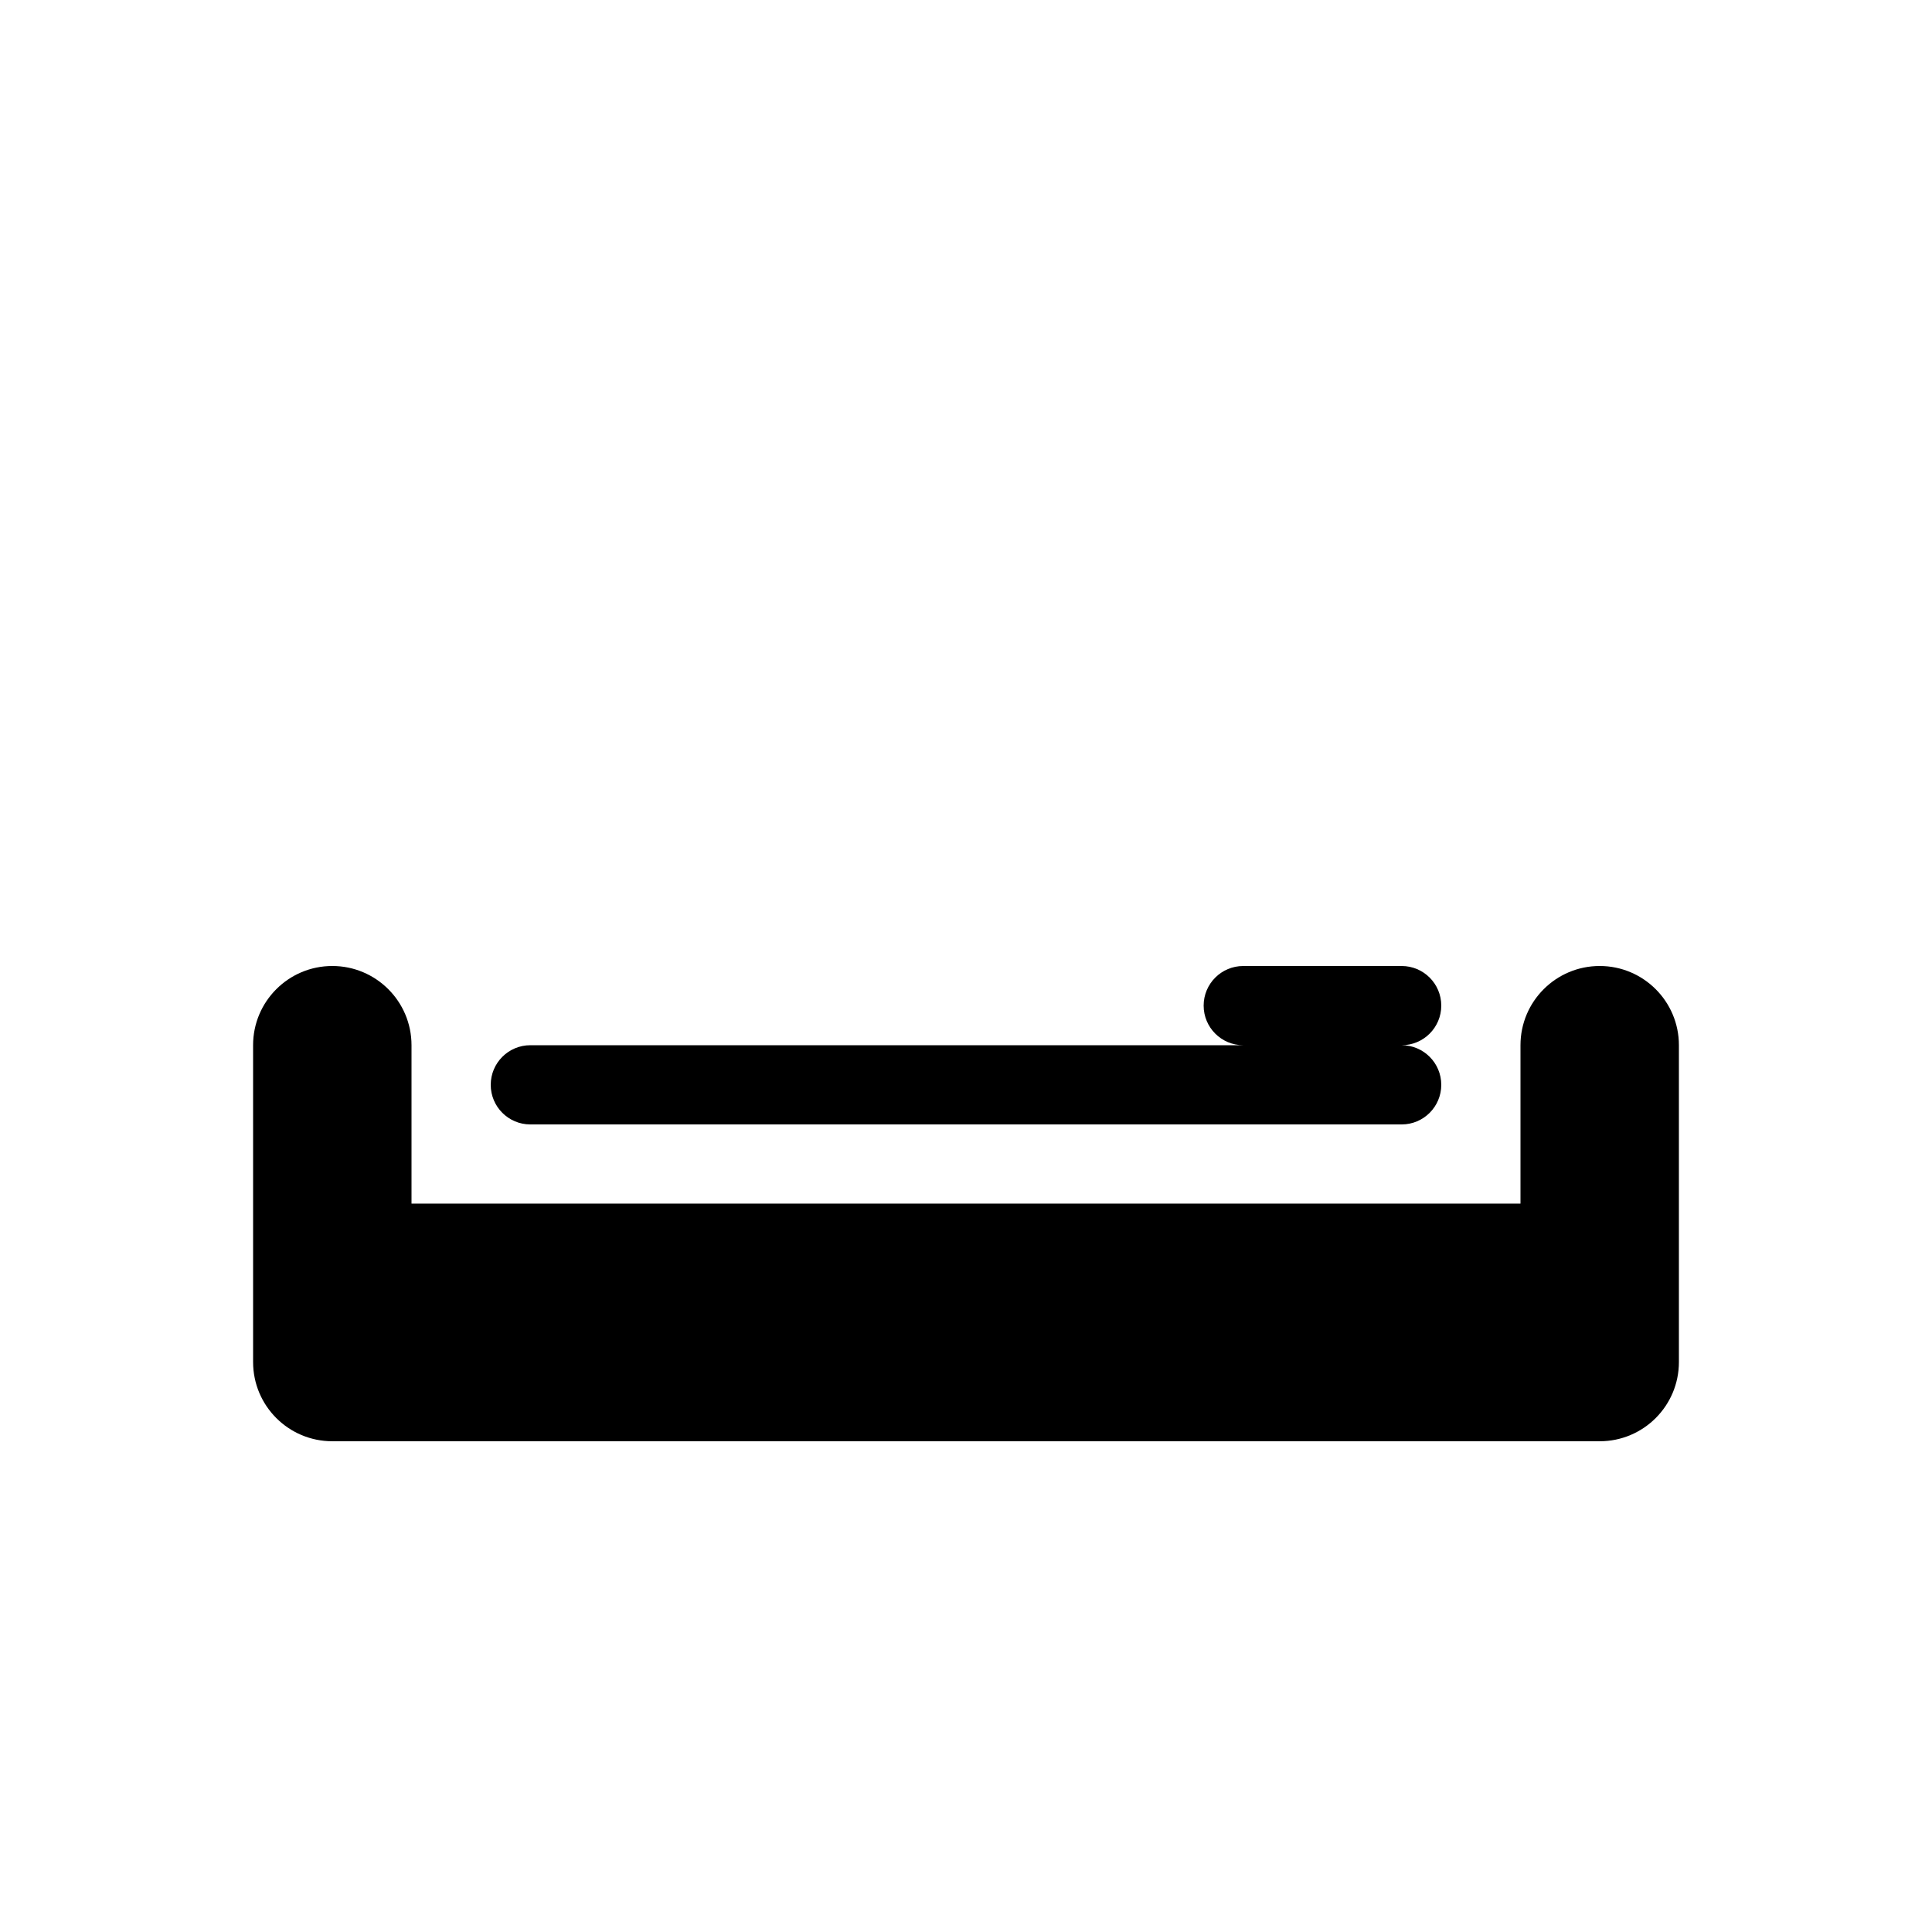 <?xml version="1.0" encoding="UTF-8"?>
<!-- Uploaded to: ICON Repo, www.svgrepo.com, Generator: ICON Repo Mixer Tools -->
<svg fill="#000000" width="800px" height="800px" version="1.1" viewBox="144 144 512 512" xmlns="http://www.w3.org/2000/svg">
 <g>
  <path d="m211.07 420.99c0-11.594 9.398-20.992 20.992-20.992s20.992 9.398 20.992 20.992v41.984h293.89v-41.984c0-11.594 9.398-20.992 20.992-20.992s20.992 9.398 20.992 20.992v83.965c0 11.598-9.398 20.992-20.992 20.992h-335.87c-11.594 0-20.992-9.395-20.992-20.992z"/>
  <path d="m274.05 431.49c0-5.797 4.699-10.496 10.496-10.496h188.93c-5.801 0-10.496-4.699-10.496-10.496s4.695-10.496 10.496-10.496h41.98c5.797 0 10.496 4.699 10.496 10.496s-4.699 10.496-10.496 10.496c5.797 0 10.496 4.699 10.496 10.496s-4.699 10.496-10.496 10.496h-230.91c-5.797 0-10.496-4.699-10.496-10.496z"/>
 </g>
</svg>